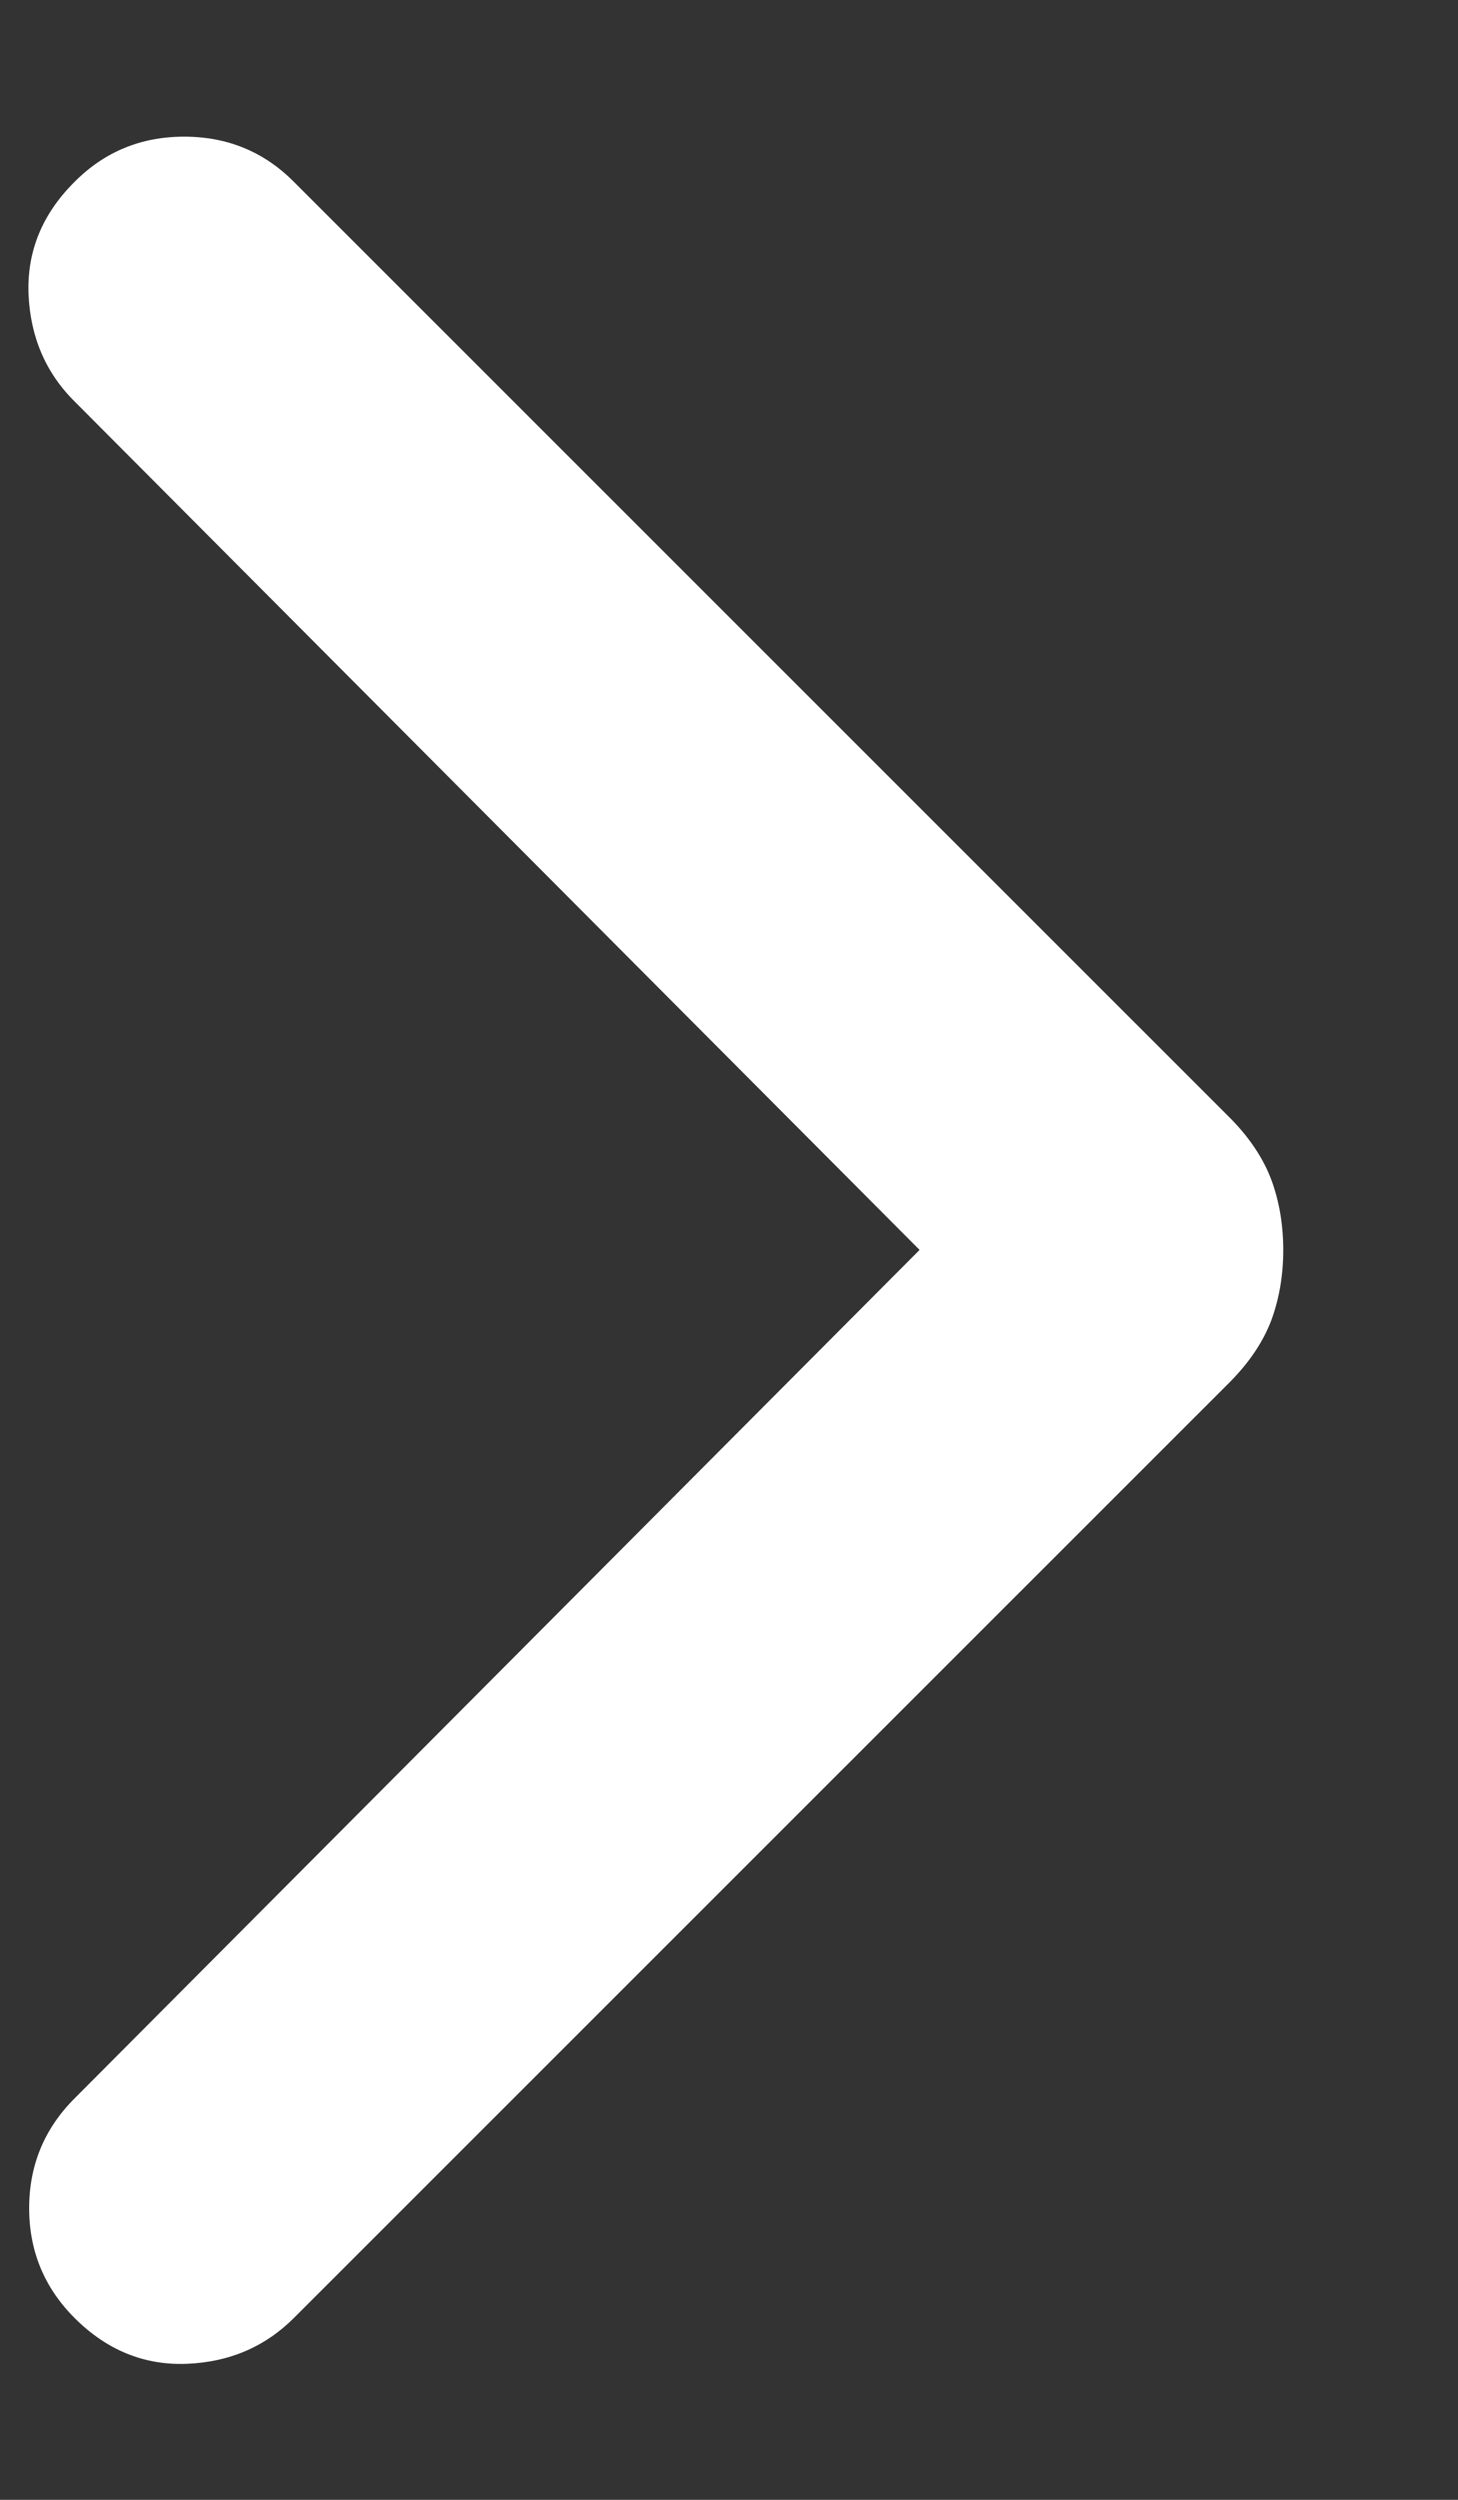 <svg width="7" height="12" viewBox="0 0 7 12" fill="none" xmlns="http://www.w3.org/2000/svg">
<rect x="0" y="0" width="7" height="12" fill="#333333" stroke="none"/>
<path d="M6.161 6C6.161 6.121 6.142 6.233 6.104 6.337C6.065 6.44 5.999 6.539 5.906 6.633L1.411 11.127C1.273 11.265 1.101 11.339 0.897 11.347C0.693 11.355 0.513 11.282 0.358 11.127C0.213 10.982 0.14 10.806 0.14 10.6C0.14 10.394 0.213 10.218 0.358 10.073L4.415 6L0.358 1.927C0.219 1.789 0.146 1.617 0.137 1.413C0.129 1.208 0.202 1.028 0.358 0.873C0.502 0.728 0.678 0.656 0.884 0.656C1.091 0.656 1.267 0.728 1.411 0.873L5.906 5.367C5.999 5.461 6.065 5.56 6.104 5.664C6.142 5.767 6.161 5.88 6.161 6Z" fill="white"/>
</svg>
